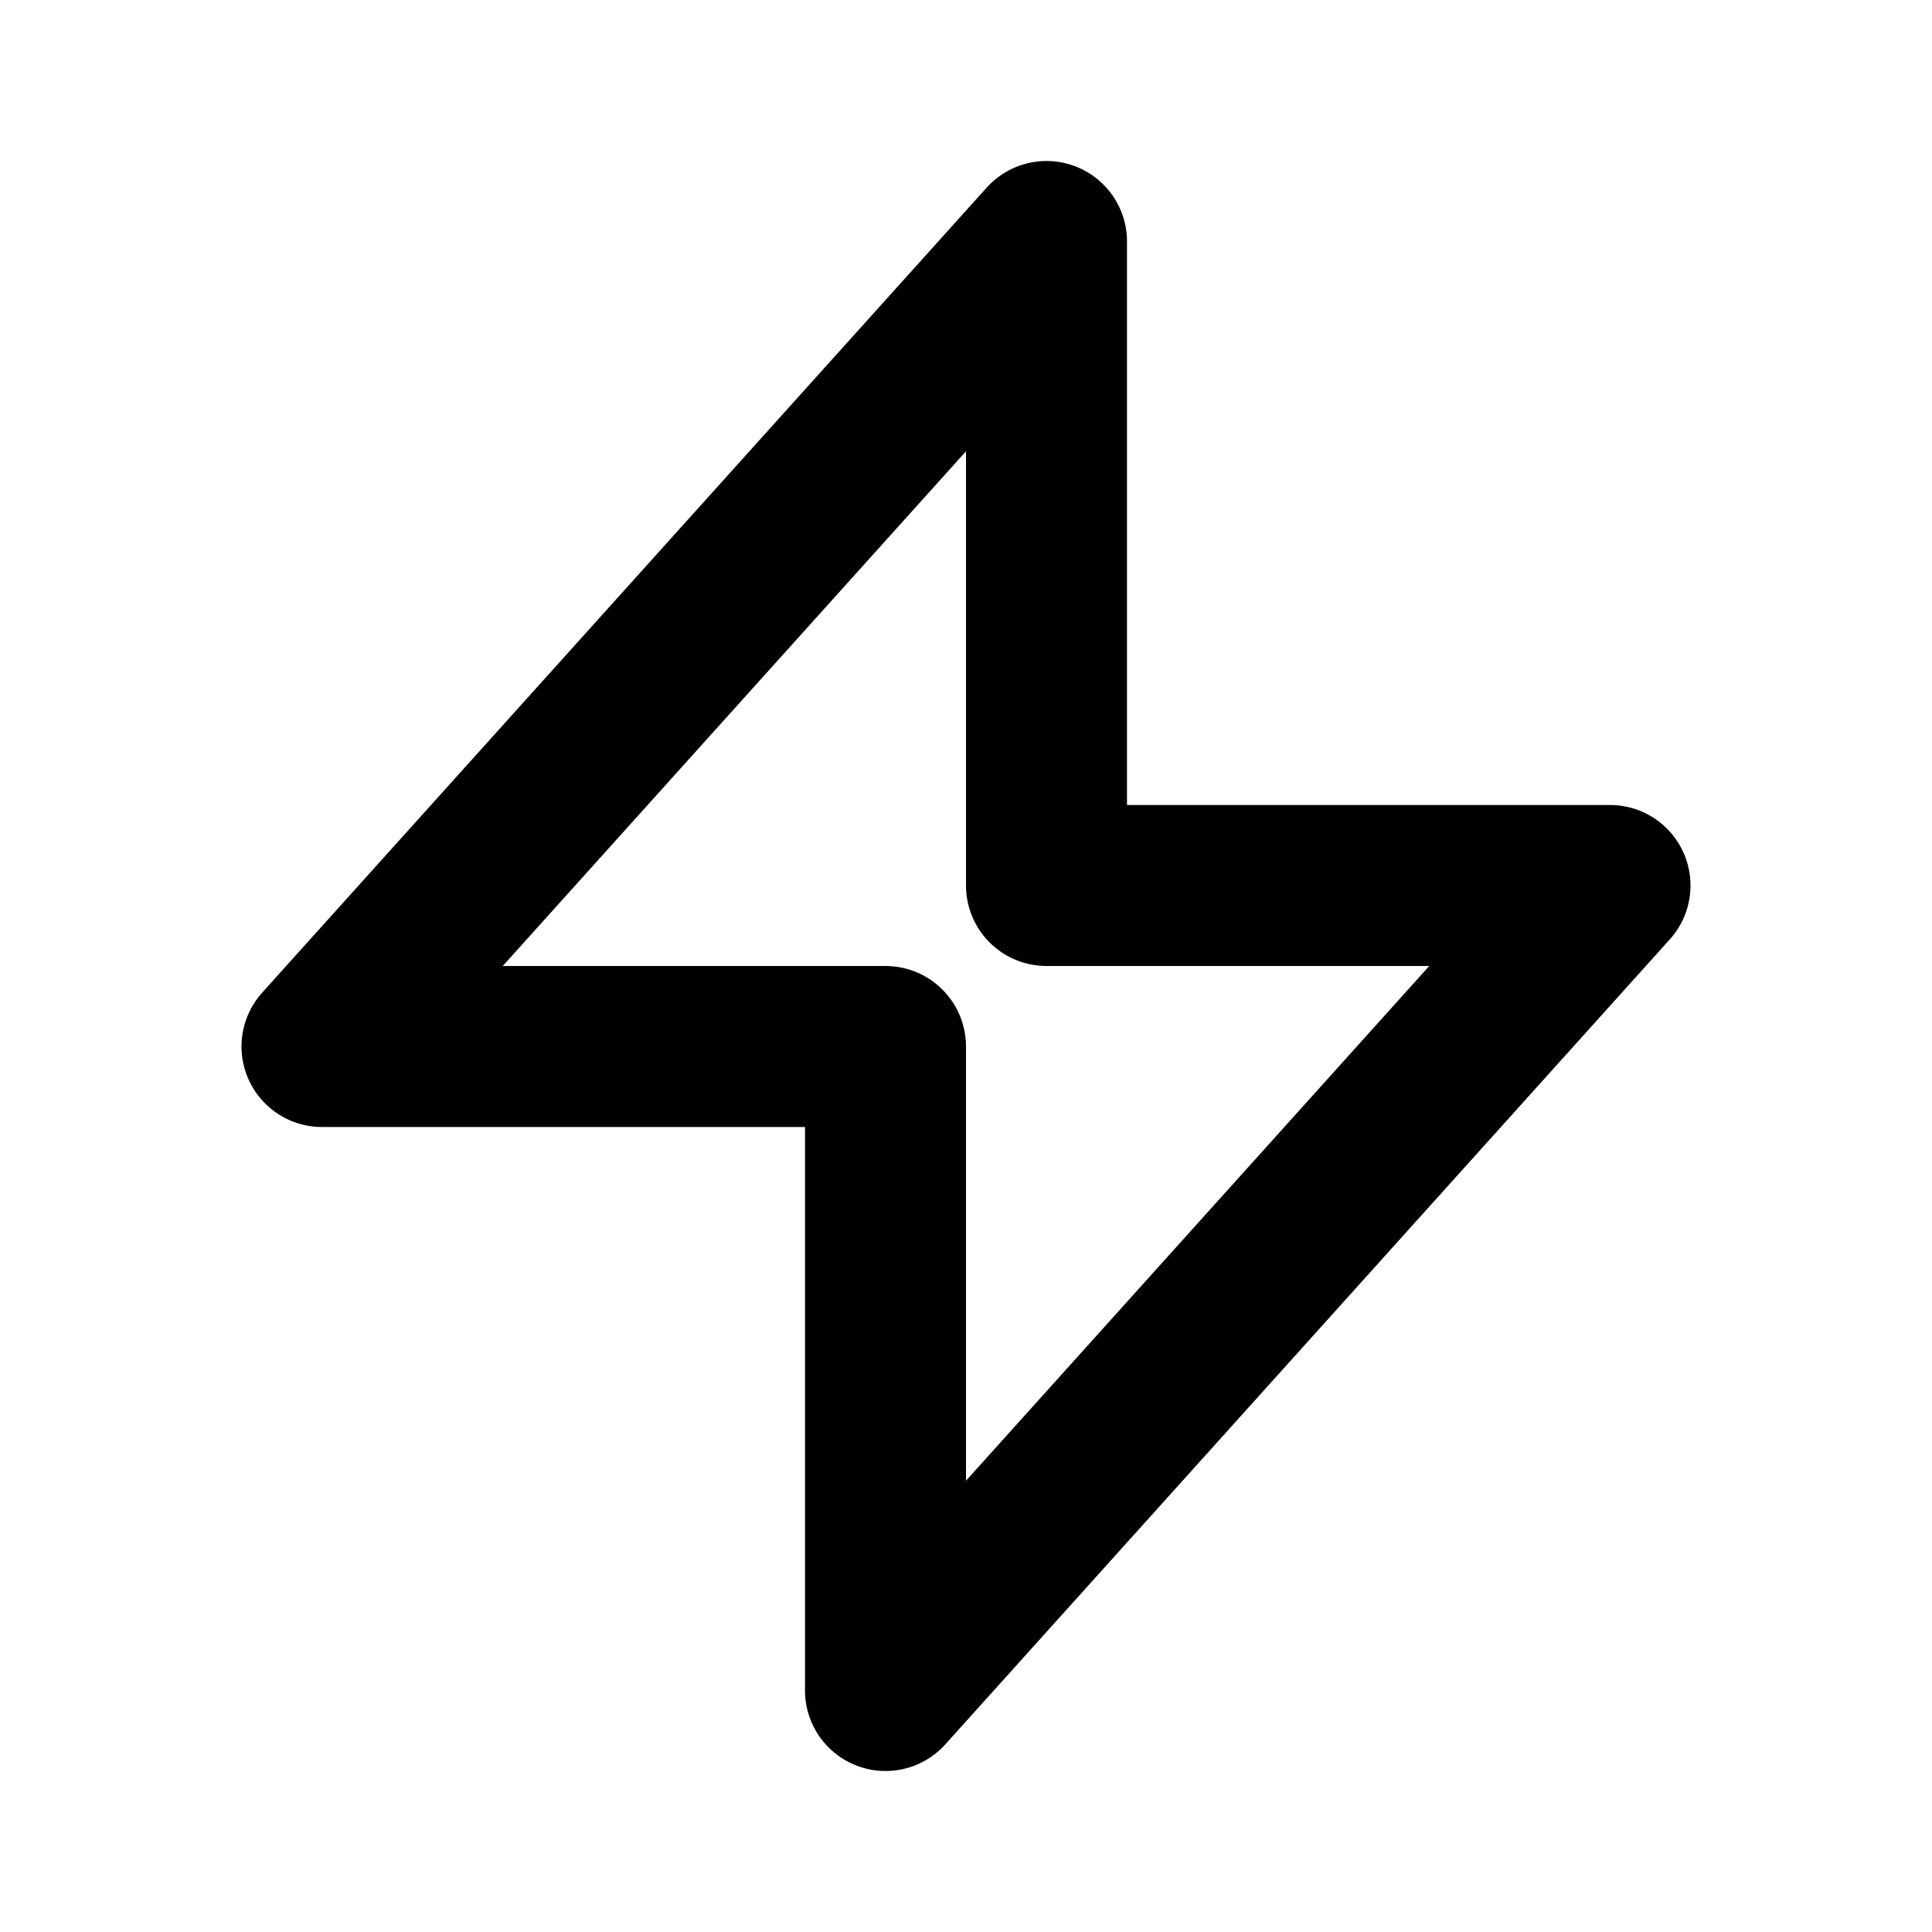 <svg width="24" height="24" viewBox="0 0 24 24" fill="none" xmlns="http://www.w3.org/2000/svg">
    <path d="M13 3L4 13H11L11 21L20 11H13L13 3Z" stroke="currentColor" stroke-width="2" stroke-linecap="round" stroke-linejoin="round"/>
</svg>
